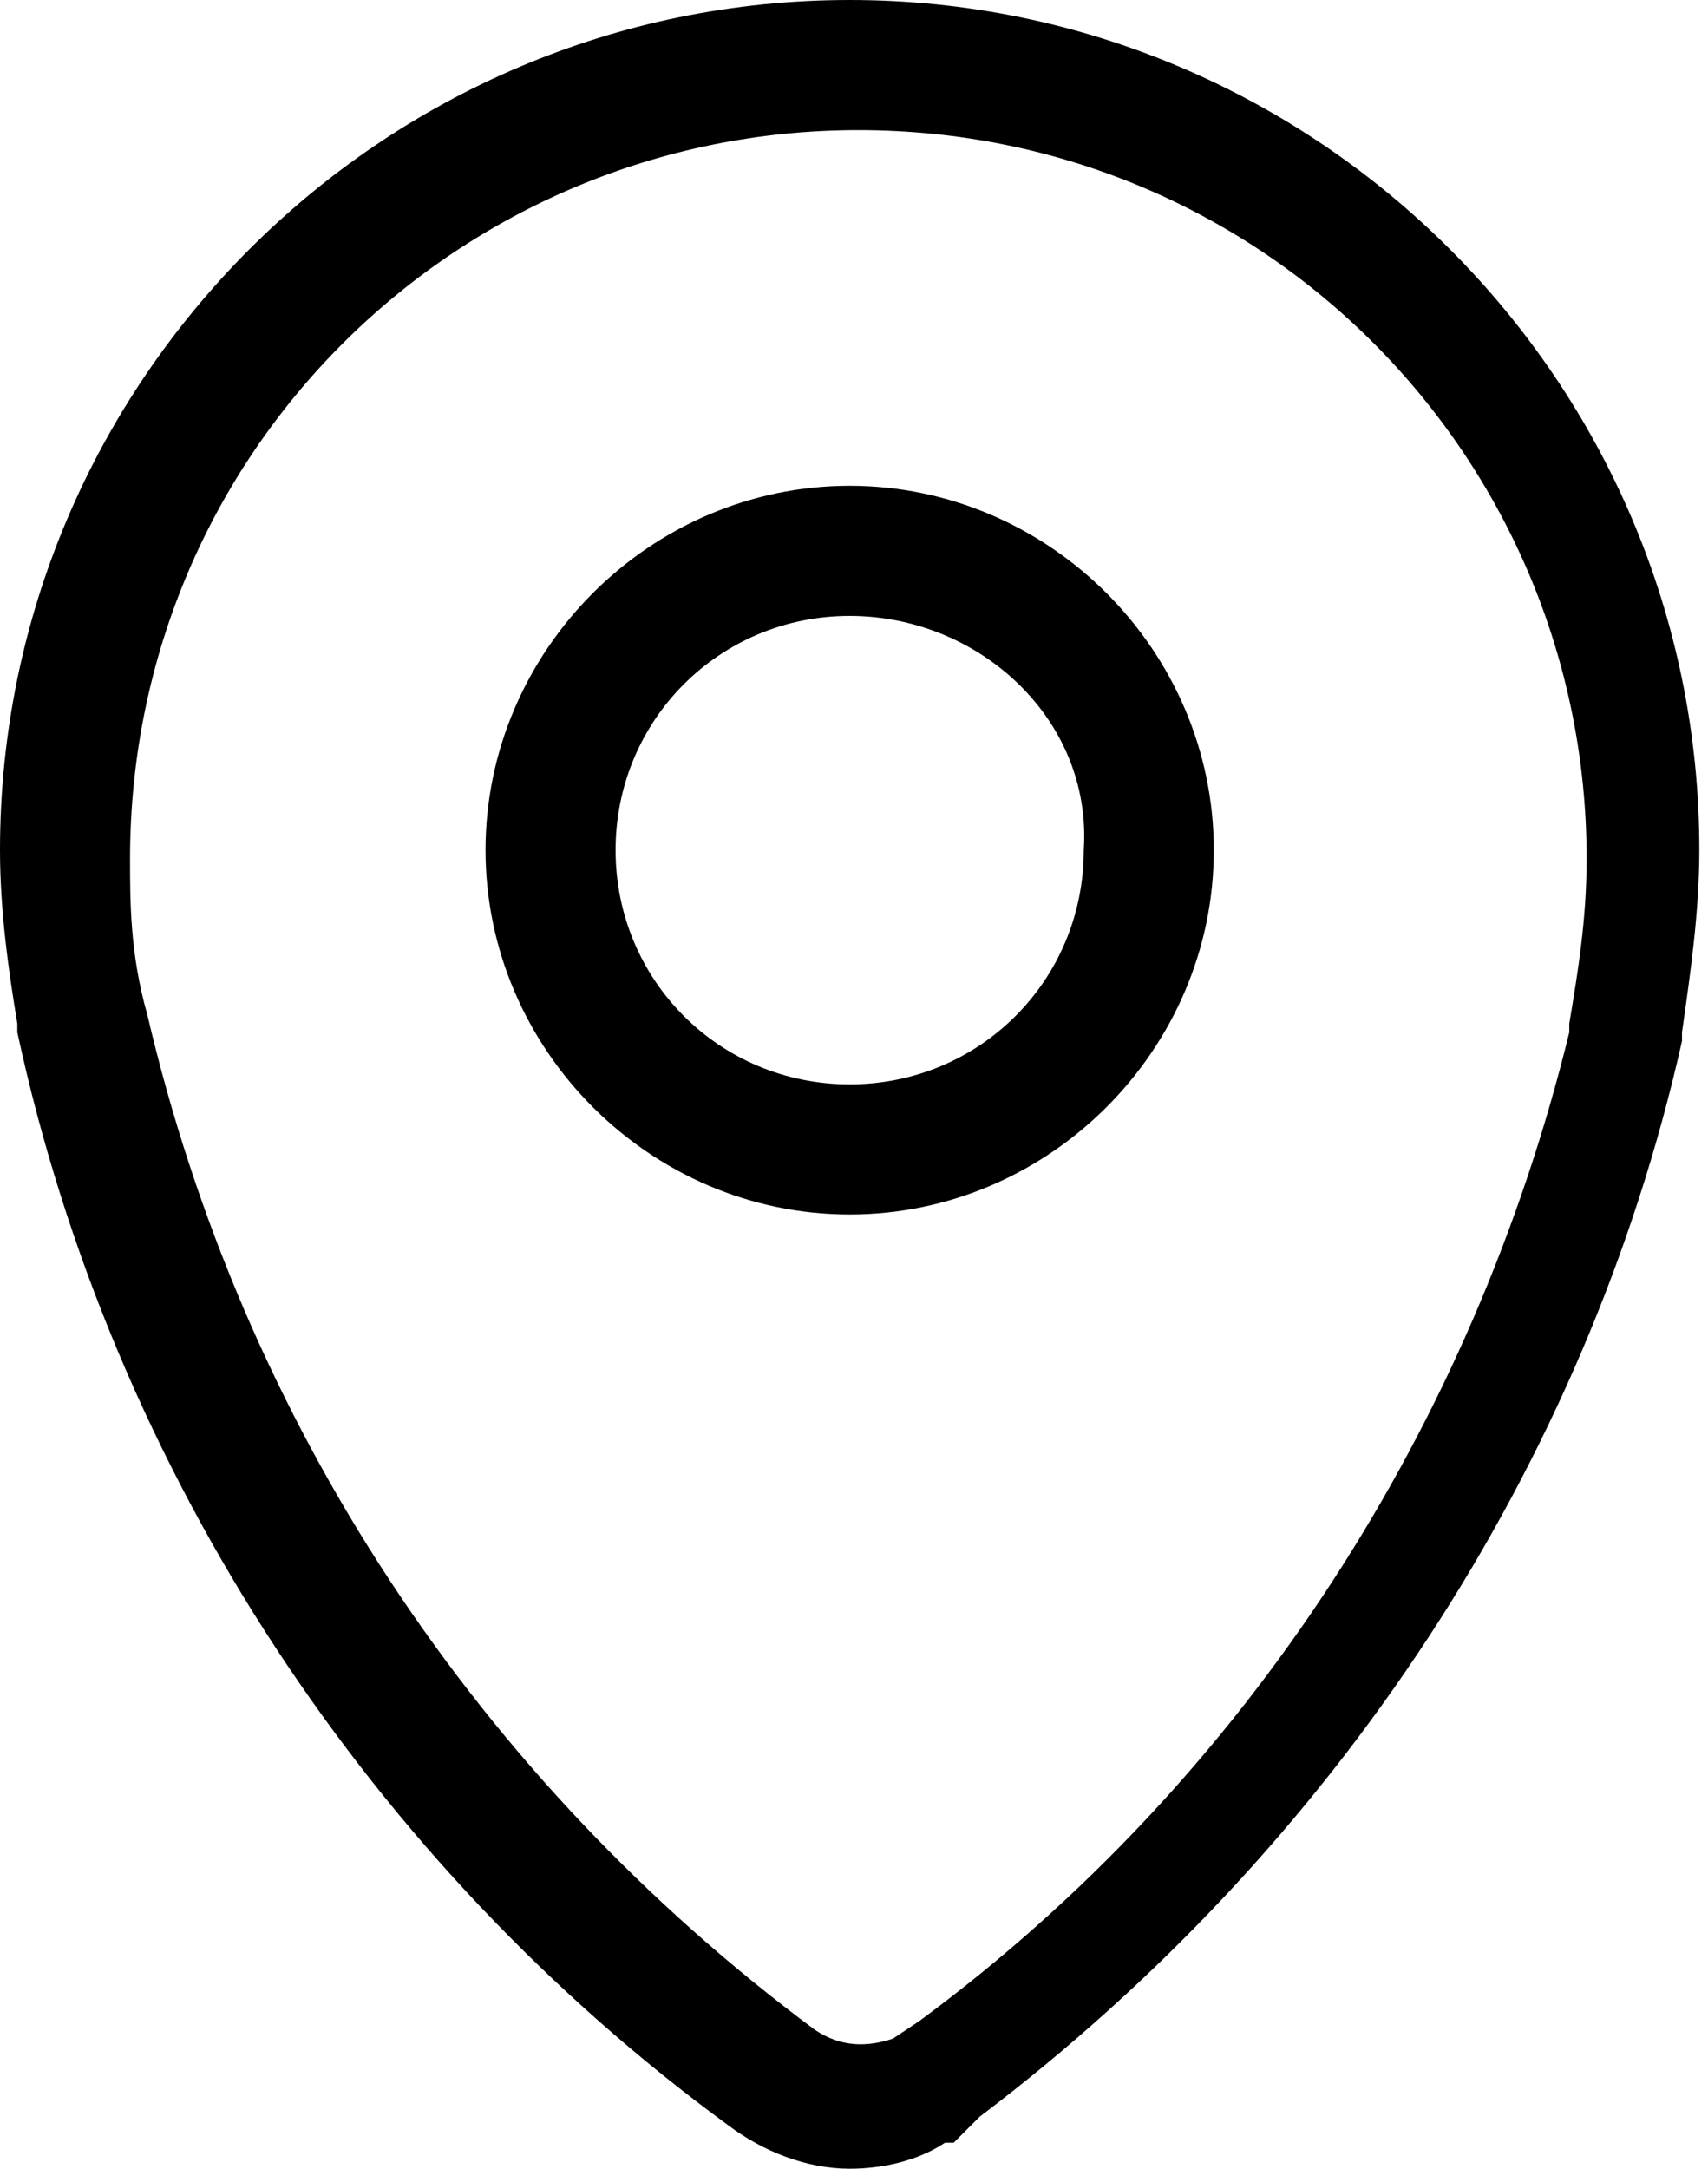 <?xml version="1.0" encoding="utf-8"?>
<svg version="1.1" id="Layer_1" xmlns="http://www.w3.org/2000/svg" xmlns:xlink="http://www.w3.org/1999/xlink" x="0px" y="0px"
	 viewBox="0 0 19.7 25" style="enable-background:new 0 0 19.7 25;" xml:space="preserve">
<path d="M9.8,25c-0.5,0-1-0.2-1.4-0.5C4.3,21.5,1.3,17,0.2,11.9c0,0,0-0.1,0-0.1C0.1,11.2,0,10.5,0,9.8
	C0,4.4,4.4,0,9.8,0c5.4,0,9.8,4.4,9.8,9.8c0,0.7-0.1,1.4-0.2,2.1c0,0,0,0.1,0,0.1c-1.1,4.9-4,9.3-8.1,12.4L11,24.7c0,0,0,0-0.1,0
	C10.6,24.9,10.2,25,9.8,25z M1.7,11.7c1.1,4.7,3.8,8.8,7.7,11.7c0.3,0.2,0.6,0.2,0.9,0.1l0.3-0.2c3.8-2.8,6.4-6.9,7.5-11.4
	c0,0,0-0.1,0-0.1c0.1-0.6,0.2-1.2,0.2-1.9c0-4.6-3.7-8.4-8.4-8.4c-4.6,0-8.4,3.7-8.4,8.4C1.5,10.4,1.5,11,1.7,11.7
	C1.7,11.6,1.7,11.7,1.7,11.7z"/>
<path d="M9.8,14c-2.3,0-4.2-1.9-4.2-4.2c0-2.3,1.9-4.2,4.2-4.2c2.3,0,4.2,1.9,4.2,4.2C14,12.1,12.1,14,9.8,14z M9.8,7.1
	c-1.5,0-2.7,1.2-2.7,2.7c0,1.5,1.2,2.7,2.7,2.7c1.5,0,2.7-1.2,2.7-2.7C12.6,8.3,11.3,7.1,9.8,7.1z"/>
</svg>

